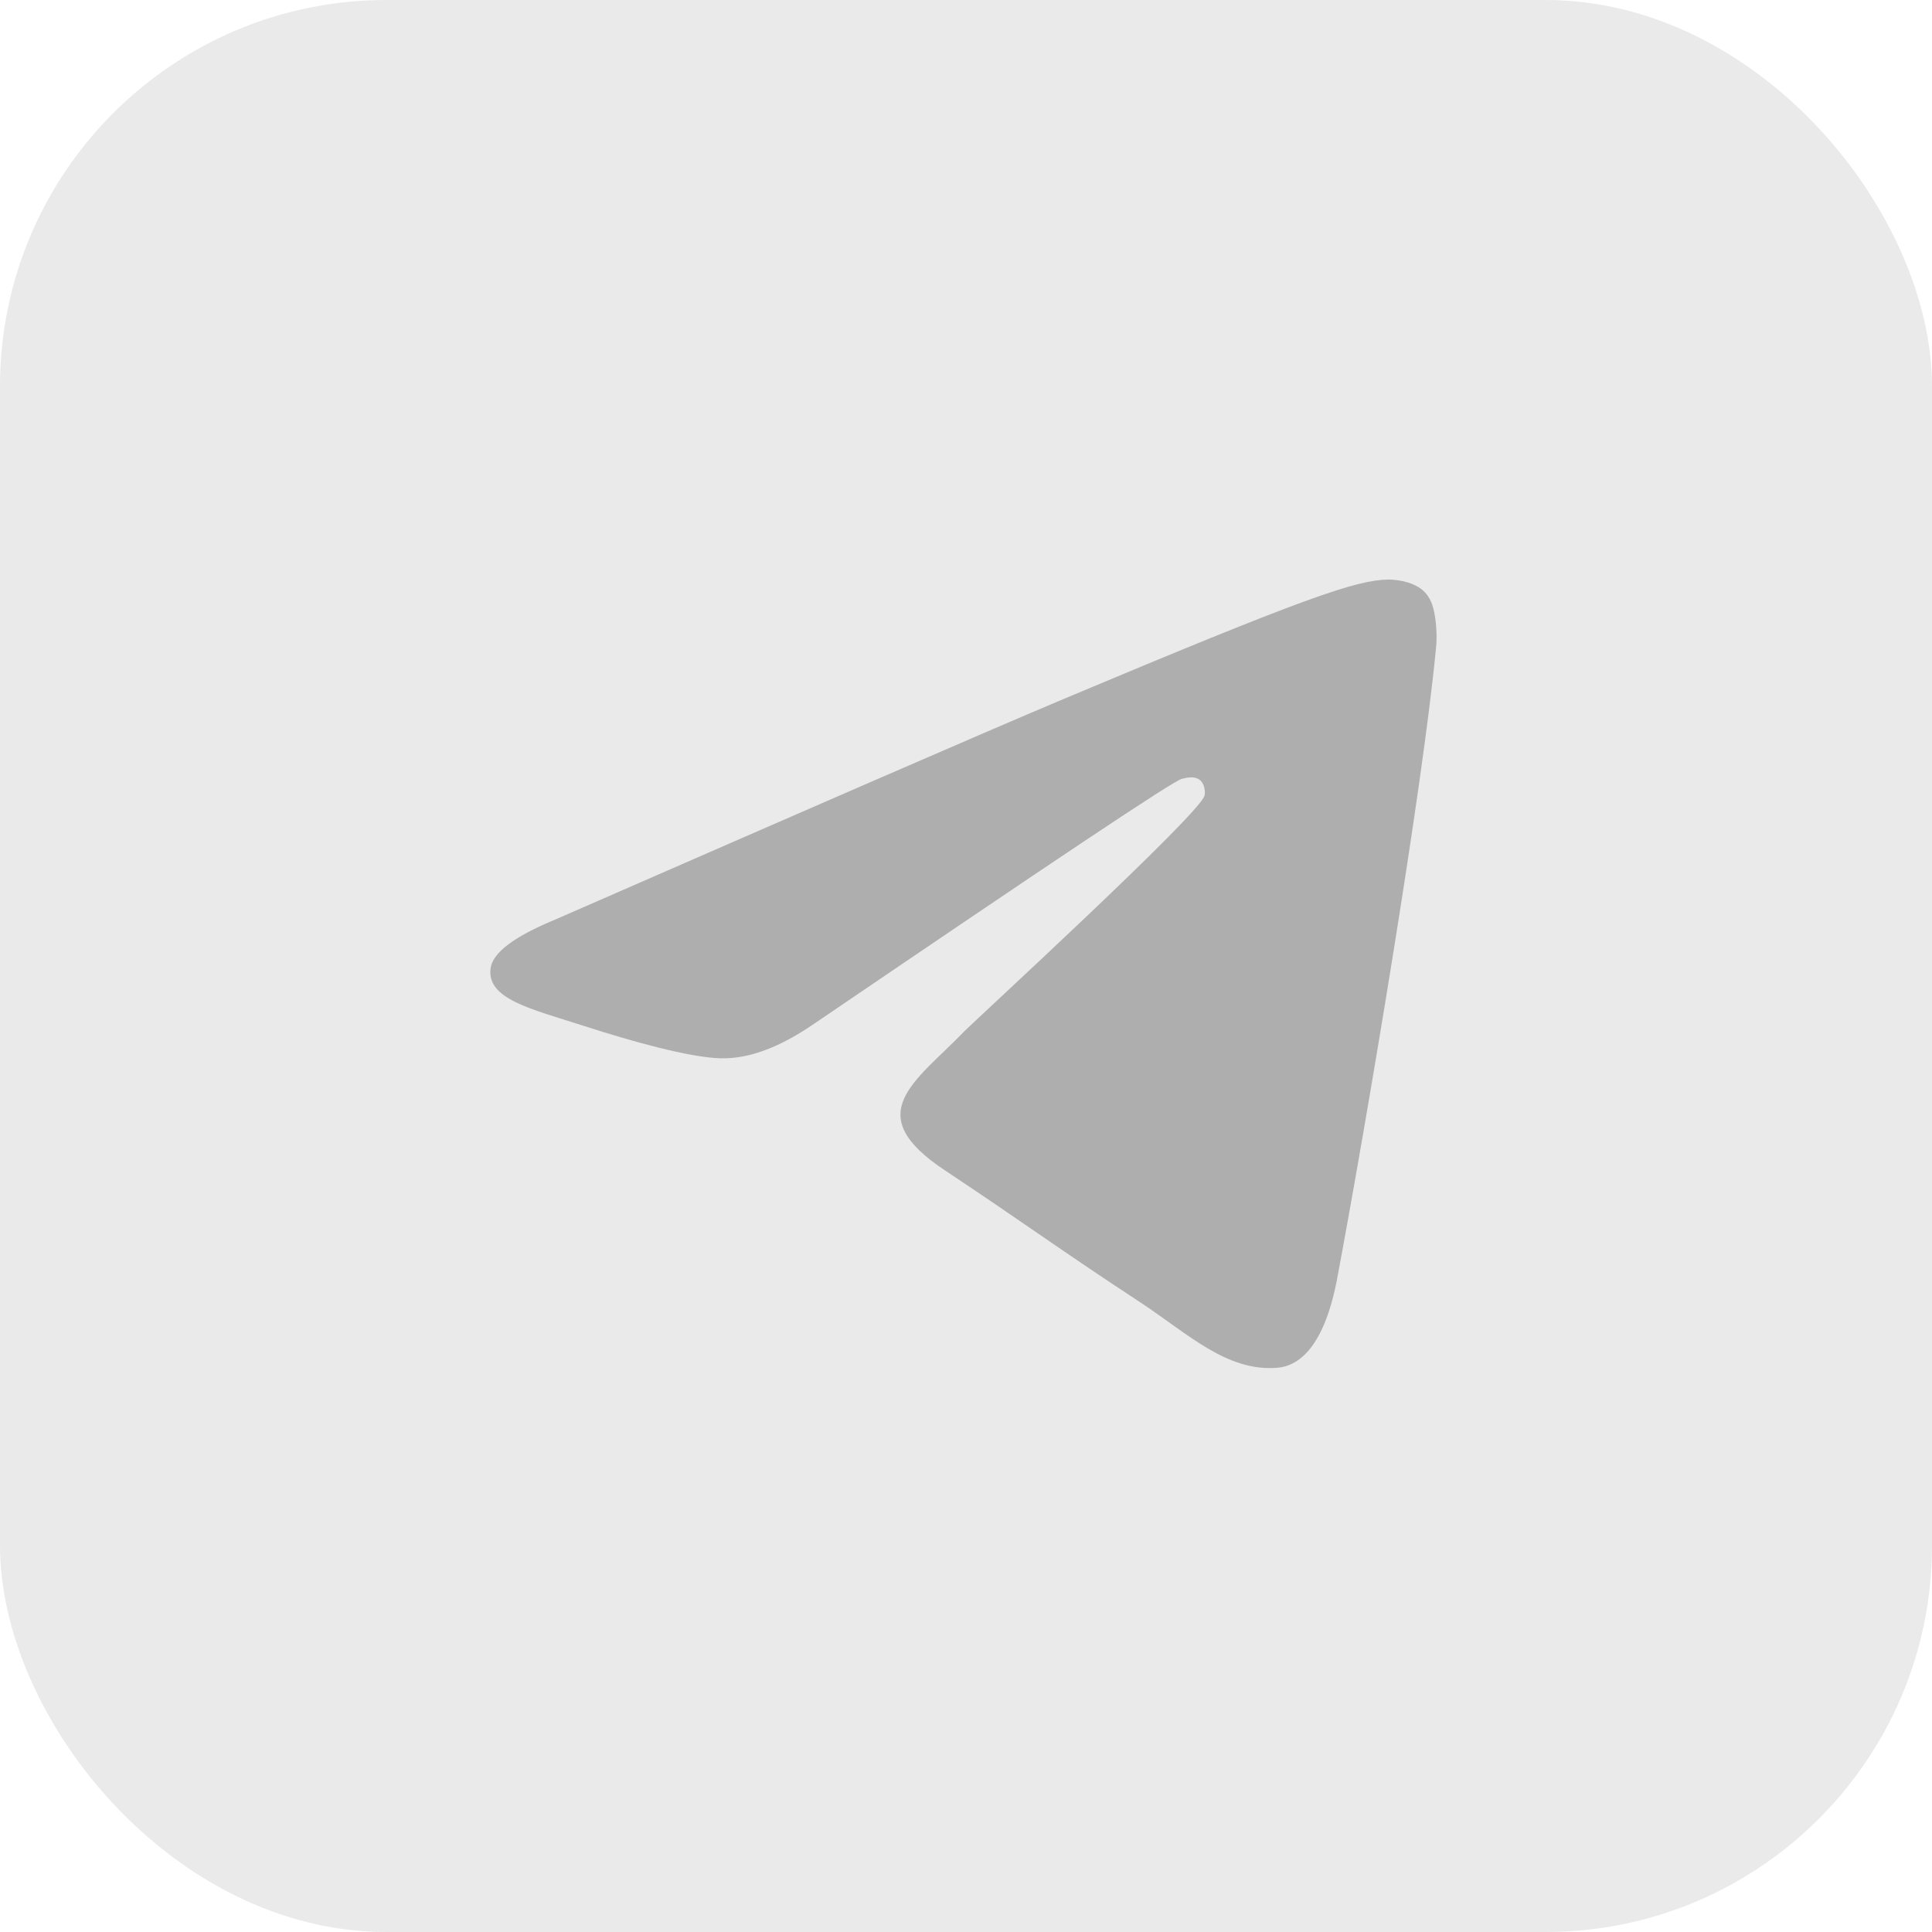 <?xml version="1.0" encoding="UTF-8"?> <svg xmlns="http://www.w3.org/2000/svg" width="30" height="30" viewBox="0 0 30 30" fill="none"><rect width="30" height="30" rx="6" fill="#313131" fill-opacity="0.1"></rect><path fill-rule="evenodd" clip-rule="evenodd" d="M8.619 14.28C12.563 12.557 15.188 11.413 16.506 10.858C20.258 9.282 21.047 9.01 21.554 8.999C21.667 8.999 21.915 9.022 22.084 9.158C22.219 9.271 22.253 9.418 22.275 9.532C22.298 9.645 22.32 9.883 22.298 10.064C22.095 12.218 21.216 17.442 20.765 19.845C20.574 20.865 20.202 21.204 19.842 21.238C19.053 21.306 18.456 20.717 17.701 20.219C16.506 19.437 15.842 18.949 14.681 18.179C13.34 17.295 14.208 16.807 14.974 16.014C15.177 15.81 18.636 12.637 18.704 12.354C18.715 12.32 18.715 12.184 18.636 12.116C18.557 12.048 18.444 12.07 18.354 12.093C18.23 12.116 16.337 13.385 12.653 15.889C12.112 16.263 11.628 16.445 11.188 16.433C10.704 16.422 9.78 16.161 9.081 15.935C8.236 15.663 7.56 15.515 7.617 15.04C7.65 14.79 7.988 14.541 8.619 14.28Z" fill="#AEAEAE"></path></svg> 